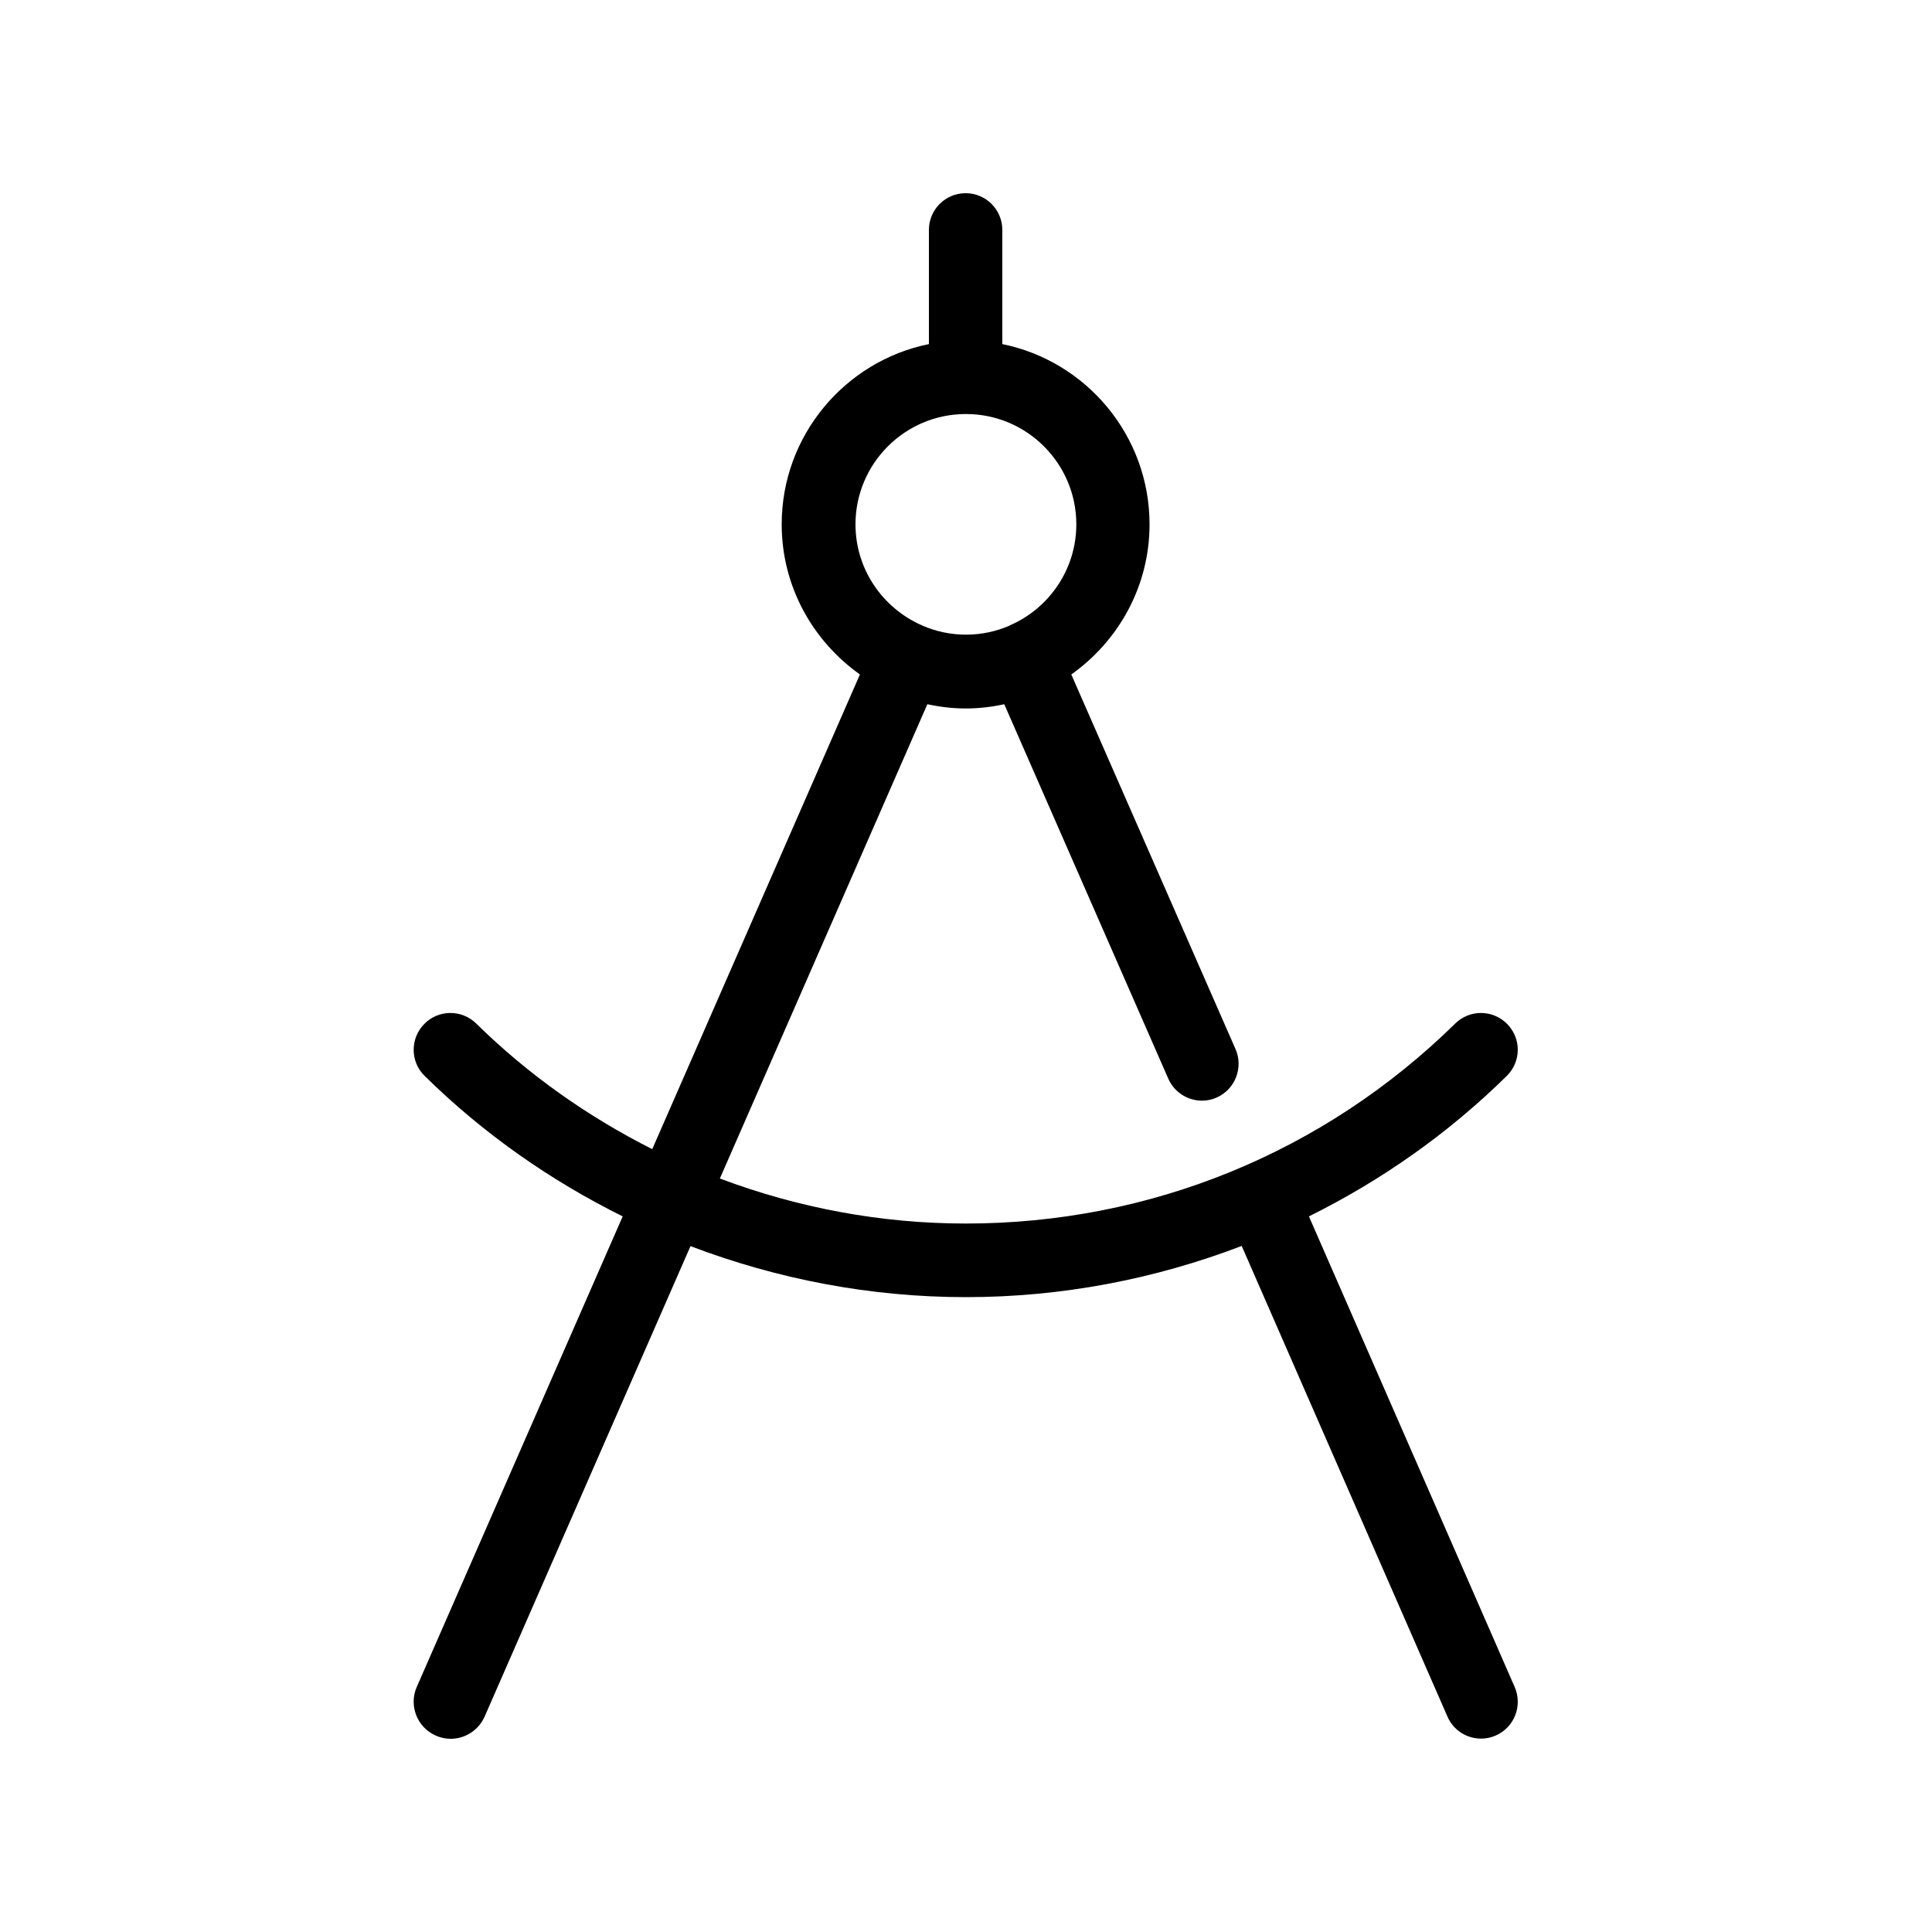 <svg id="Layer_2" viewBox="0 0 100 100" xmlns="http://www.w3.org/2000/svg" data-name="Layer 2"><path d="m22.57 89.84c.25.11.51.16.76.16.73 0 1.43-.43 1.75-1.14l10.66-24.36c4.5 1.71 9.31 2.64 14.26 2.64s9.77-.93 14.27-2.65l10.65 24.36c.31.72 1.01 1.14 1.74 1.14.26 0 .51-.05.76-.16.96-.42 1.4-1.54.98-2.51l-10.65-24.36c3.73-1.85 7.19-4.27 10.24-7.27.75-.74.76-1.94.02-2.69s-1.94-.76-2.69-.02c-6.79 6.67-15.78 10.35-25.33 10.35-4.42 0-8.71-.82-12.73-2.33l10.74-24.55c.64.14 1.31.22 1.99.22s1.35-.08 1.99-.22l8.49 19.38c.31.71 1.01 1.14 1.74 1.14.26 0 .52-.05.76-.16.96-.42 1.4-1.55.98-2.51l-8.5-19.39c2.44-1.73 4.05-4.56 4.05-7.77 0-4.6-3.28-8.45-7.62-9.33v-5.91c0-1.05-.85-1.9-1.9-1.9s-1.9.85-1.9 1.9v5.91c-4.34.88-7.62 4.73-7.62 9.33 0 3.21 1.61 6.04 4.05 7.77l-10.75 24.57c-3.31-1.67-6.39-3.83-9.11-6.5-.75-.74-1.96-.73-2.69.02-.74.75-.73 1.96.02 2.69 3.05 3 6.52 5.42 10.25 7.27l-10.66 24.36c-.42.96.02 2.09.98 2.51zm27.43-68.41c3.15 0 5.71 2.56 5.71 5.71 0 2.33-1.41 4.34-3.42 5.22 0 0 0 0-.01 0 0 0-.02.01-.02.02-.69.3-1.46.47-2.26.47s-1.57-.17-2.26-.47c0 0-.02-.01-.03-.02 0 0 0 0-.01 0-2.01-.89-3.42-2.89-3.42-5.22 0-3.15 2.56-5.71 5.71-5.71z"/></svg>